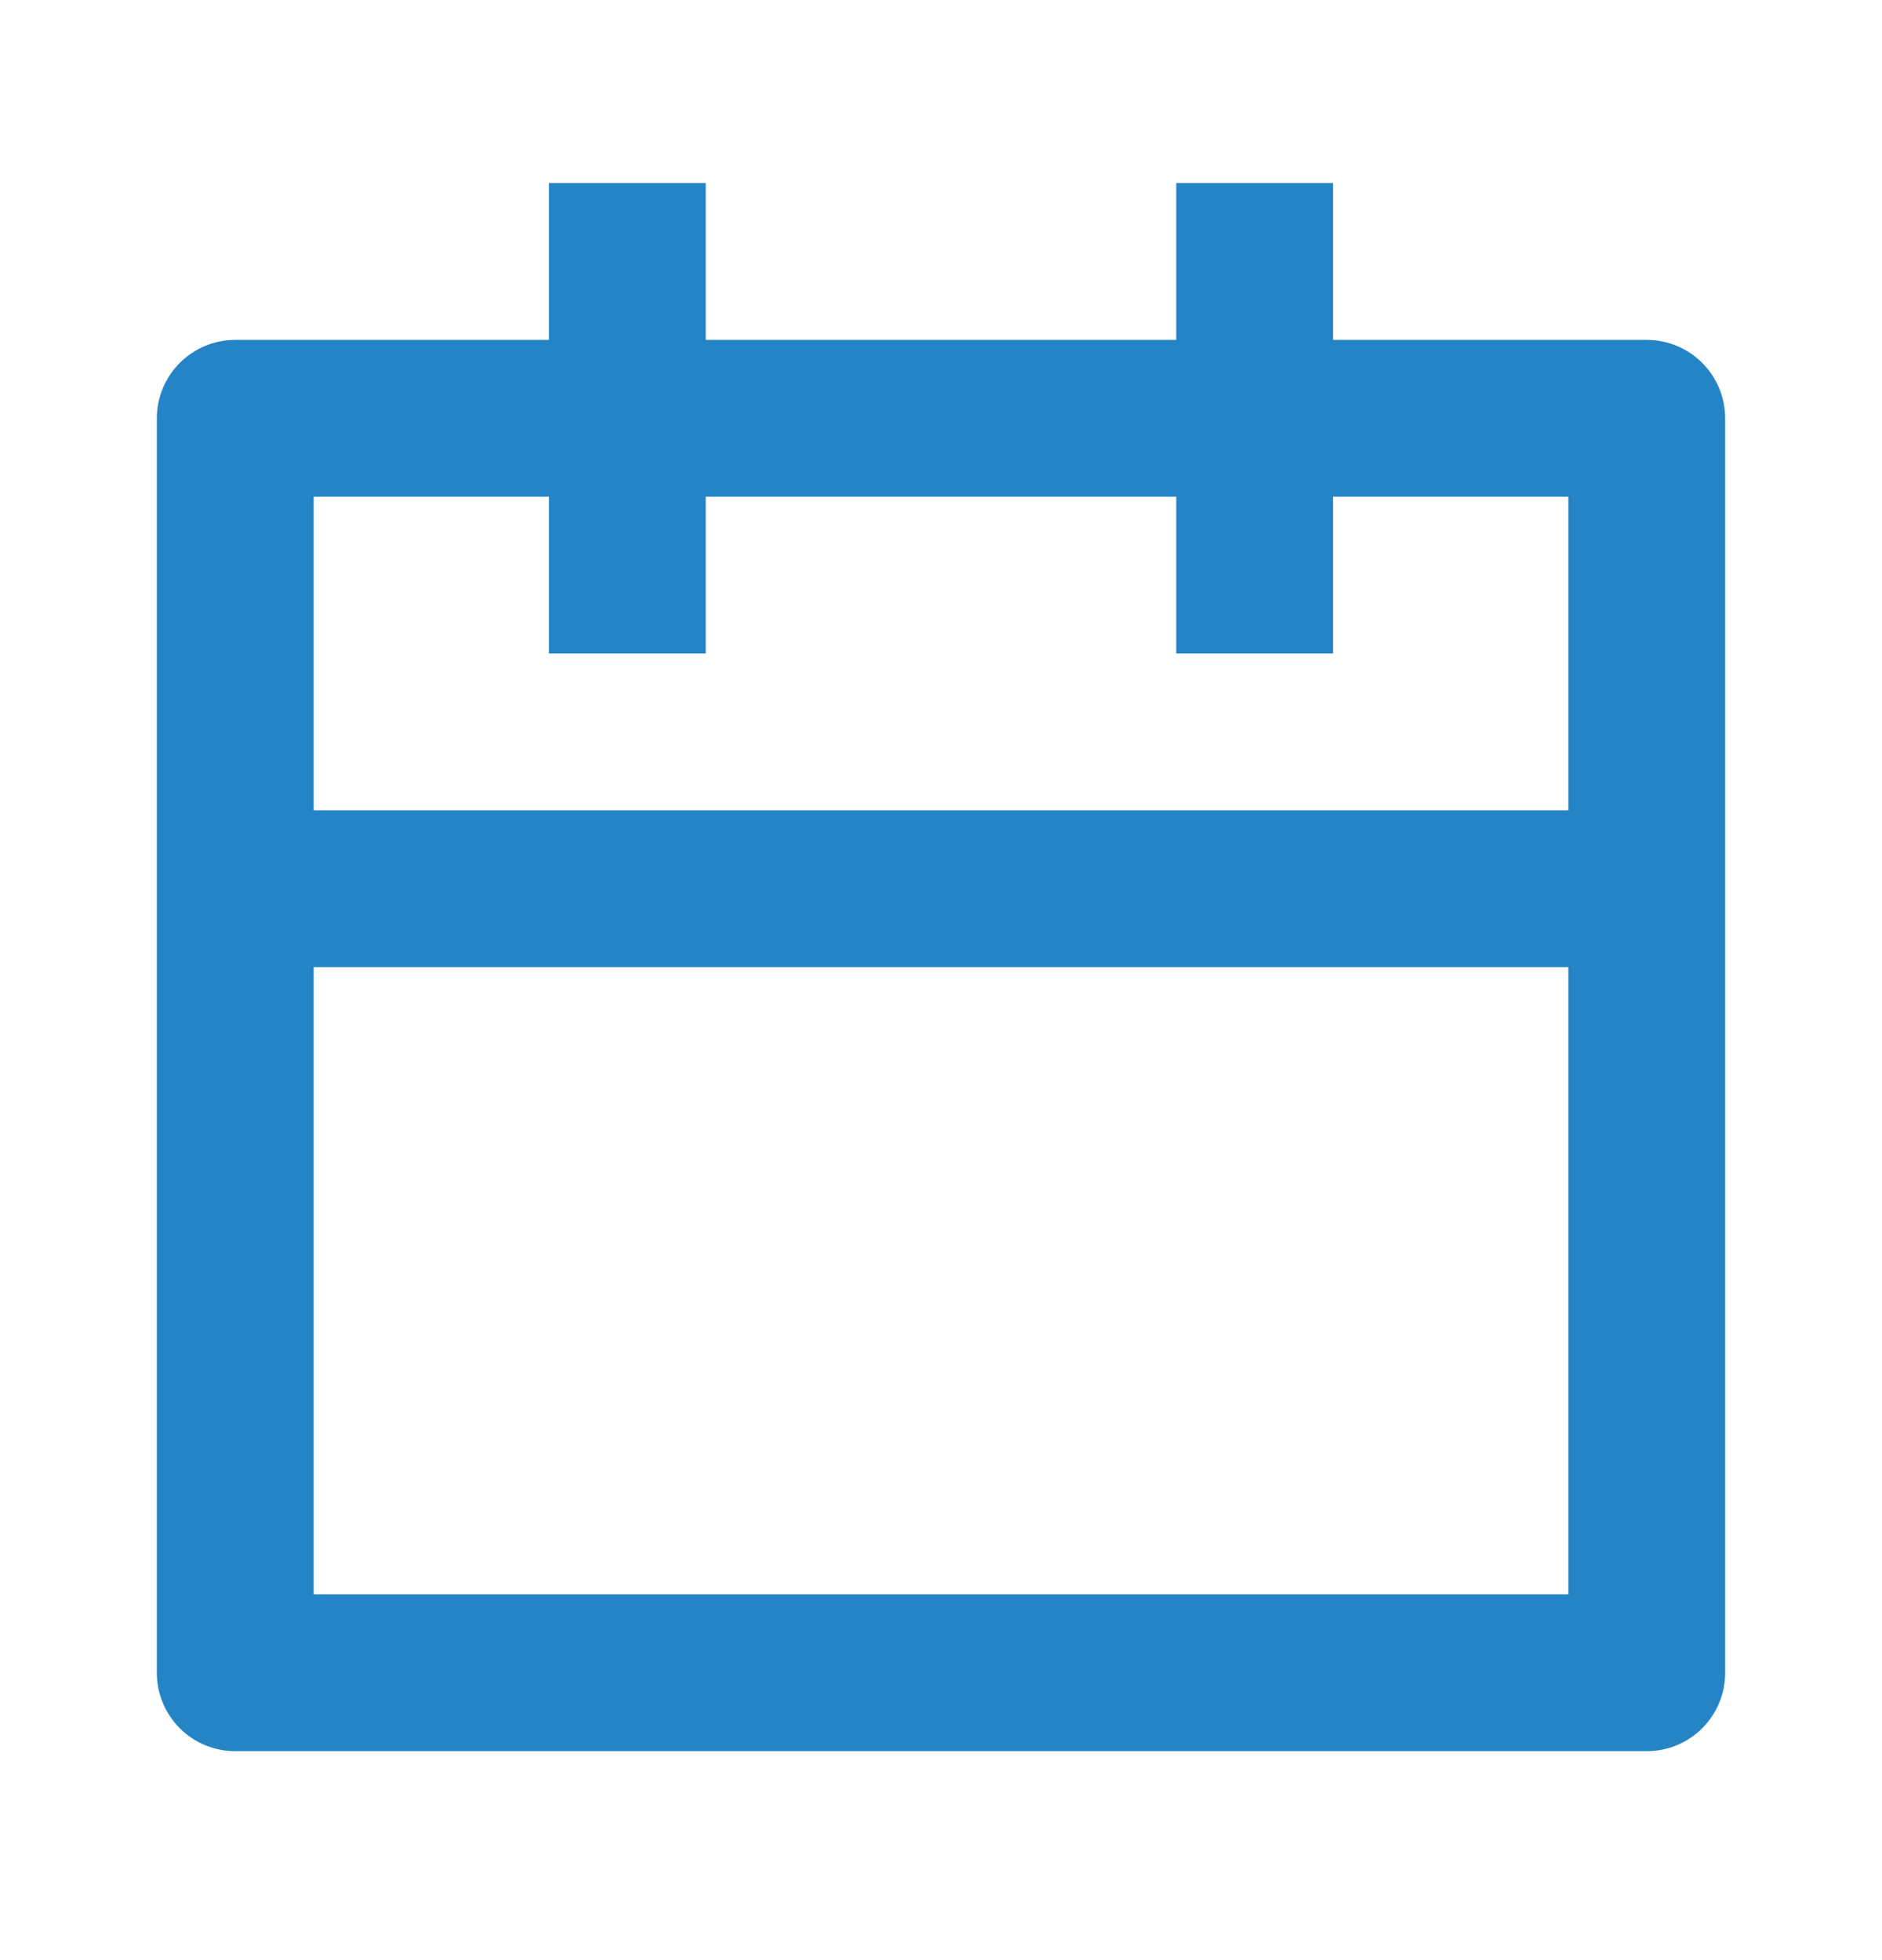 <svg width="24" height="25" viewBox="0 0 24 25" fill="none" xmlns="http://www.w3.org/2000/svg">
<path d="M9 2.335V4.335H15V2.335H17V4.335H21C21.265 4.335 21.52 4.441 21.707 4.628C21.895 4.816 22 5.07 22 5.335V21.335C22 21.601 21.895 21.855 21.707 22.043C21.52 22.23 21.265 22.335 21 22.335H3C2.735 22.335 2.48 22.23 2.293 22.043C2.105 21.855 2 21.601 2 21.335V5.335C2 5.07 2.105 4.816 2.293 4.628C2.48 4.441 2.735 4.335 3 4.335H7V2.335H9ZM20 12.335H4V20.335H20V12.335ZM7 6.335H4V10.335H20V6.335H17V8.335H15V6.335H9V8.335H7V6.335Z" fill="#2484C6"/>
</svg>
